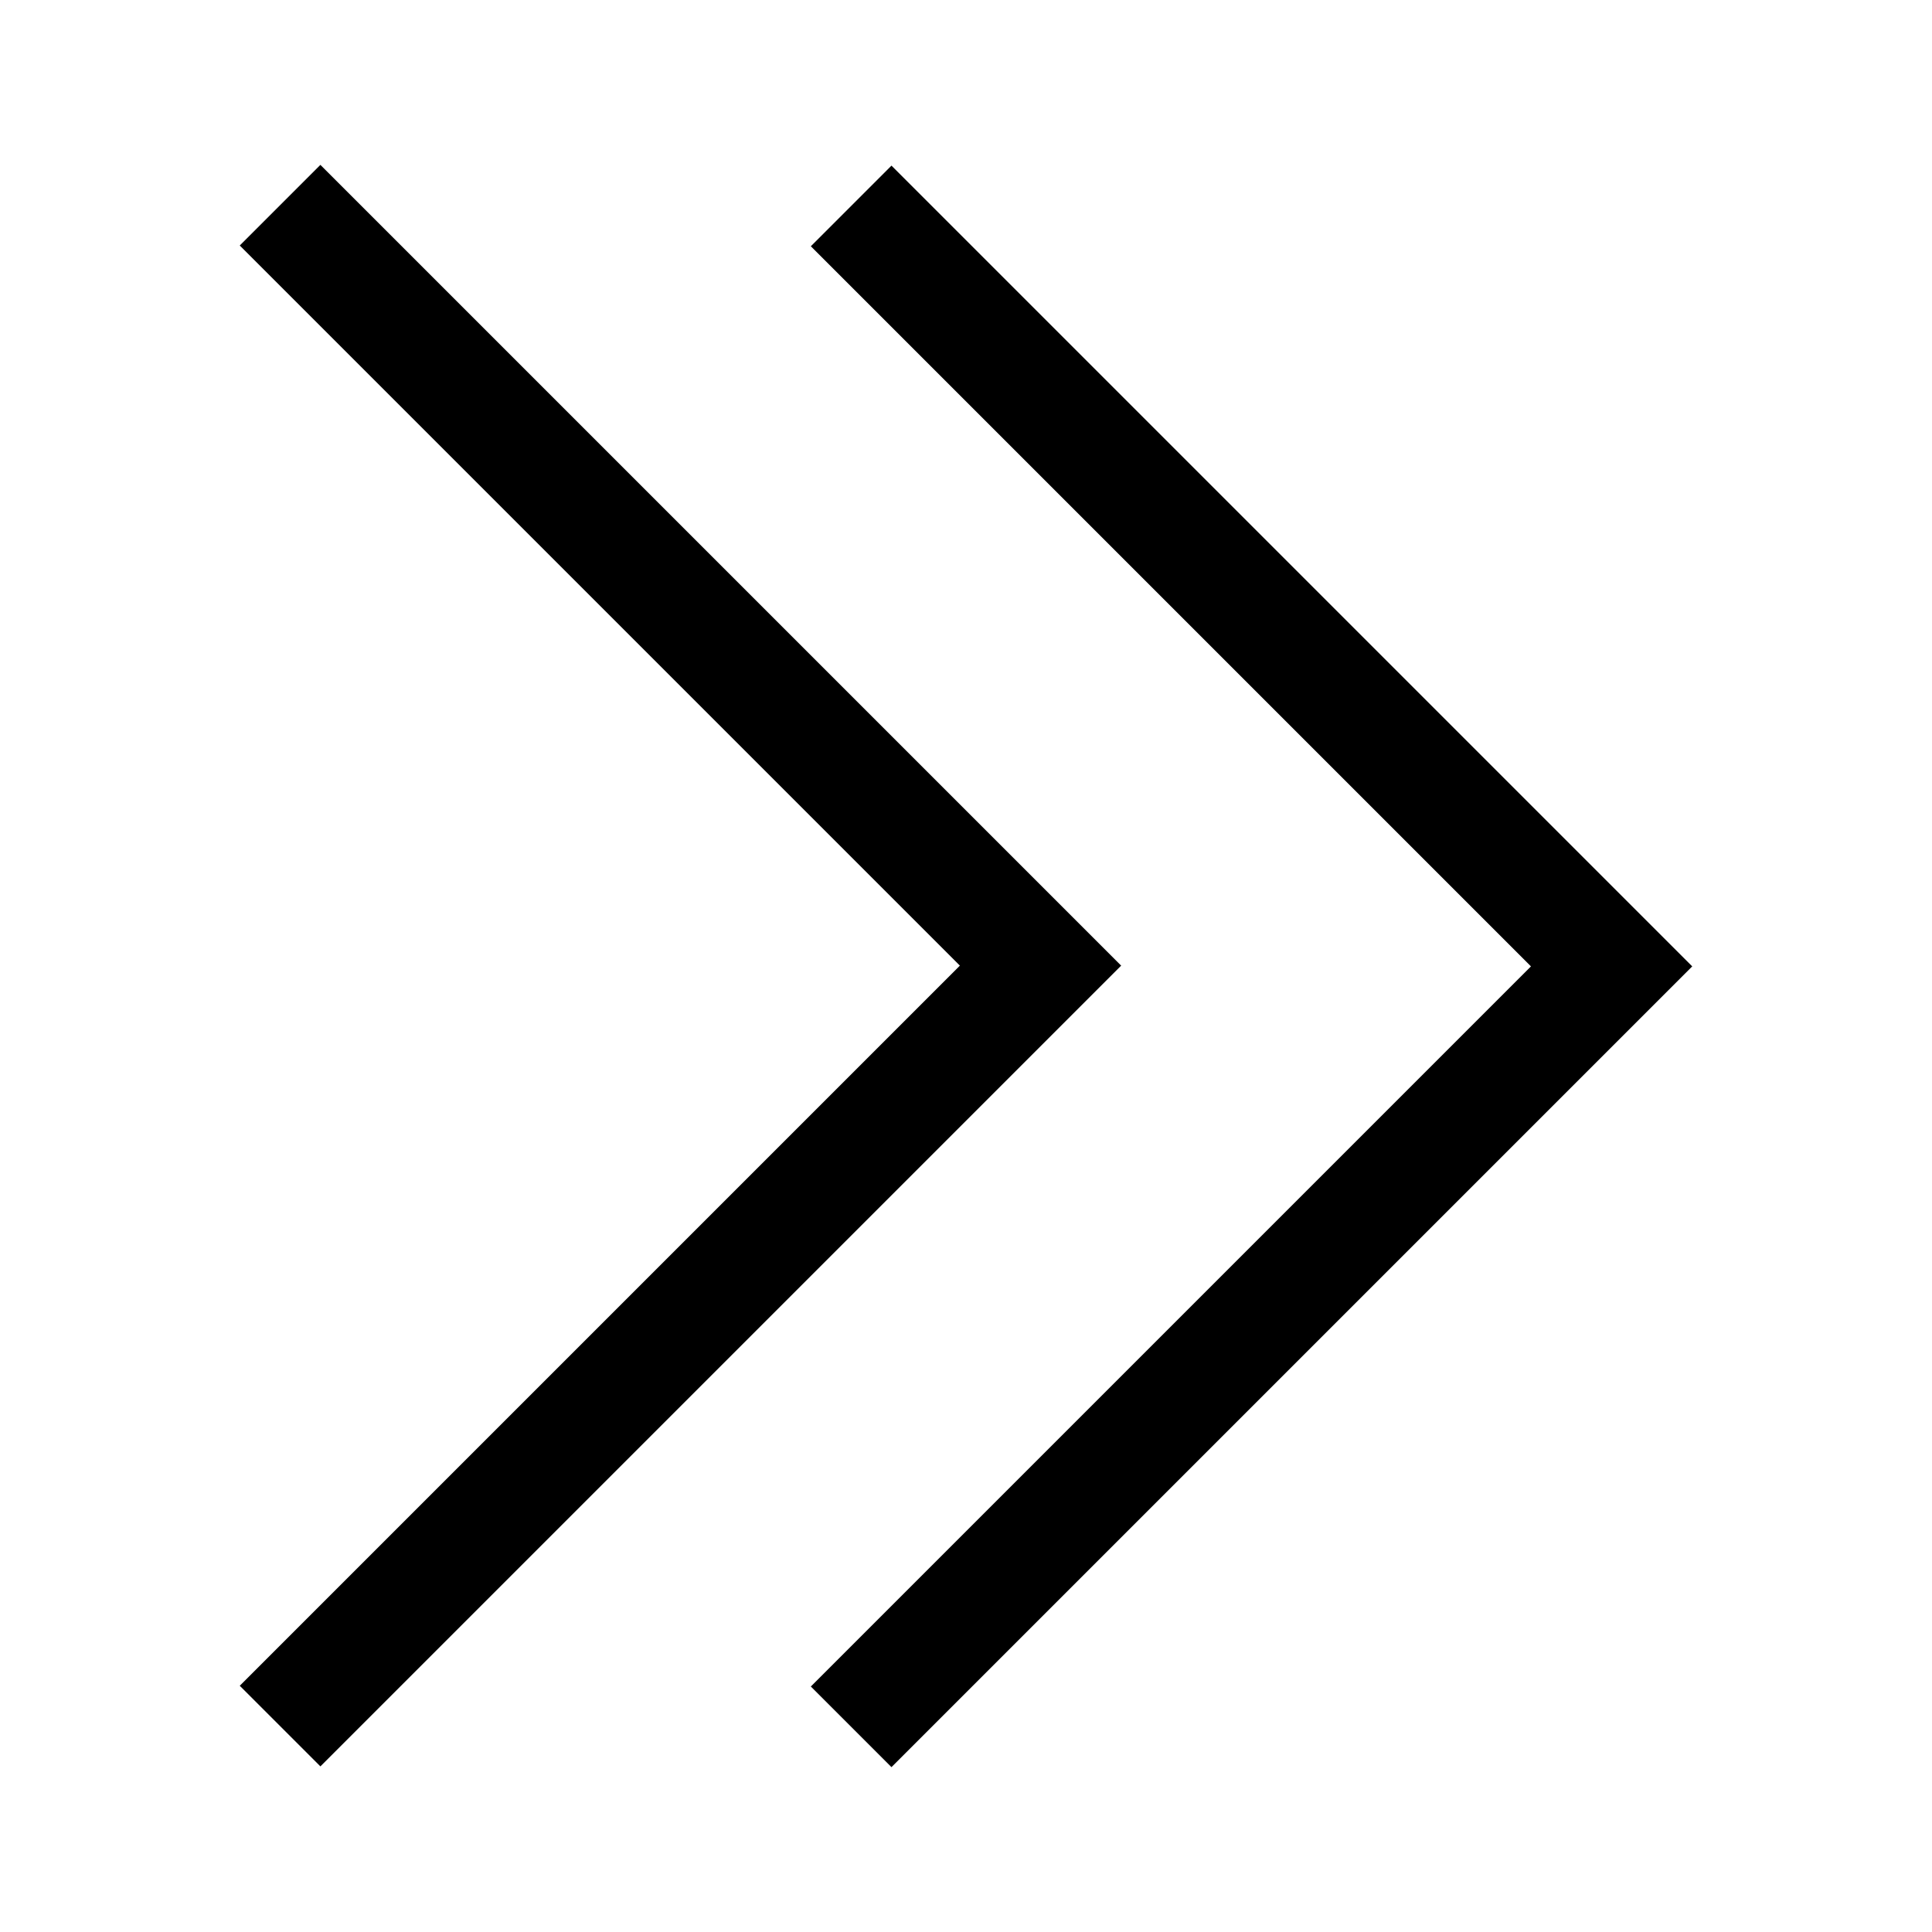 <?xml version="1.0" encoding="UTF-8"?>
<!-- Uploaded to: SVG Repo, www.svgrepo.com, Generator: SVG Repo Mixer Tools -->
<svg fill="#000000" width="800px" height="800px" version="1.1" viewBox="144 144 512 512" xmlns="http://www.w3.org/2000/svg">
 <path d="m380.25 612.31 212.21-212.21-212.21-212.21-21.371 21.371 190.84 190.84-190.84 190.84zm-151.34-0.199 212.21-212.21-212.21-212.21-21.371 21.371 190.84 190.84-190.84 190.84z"/>
</svg>